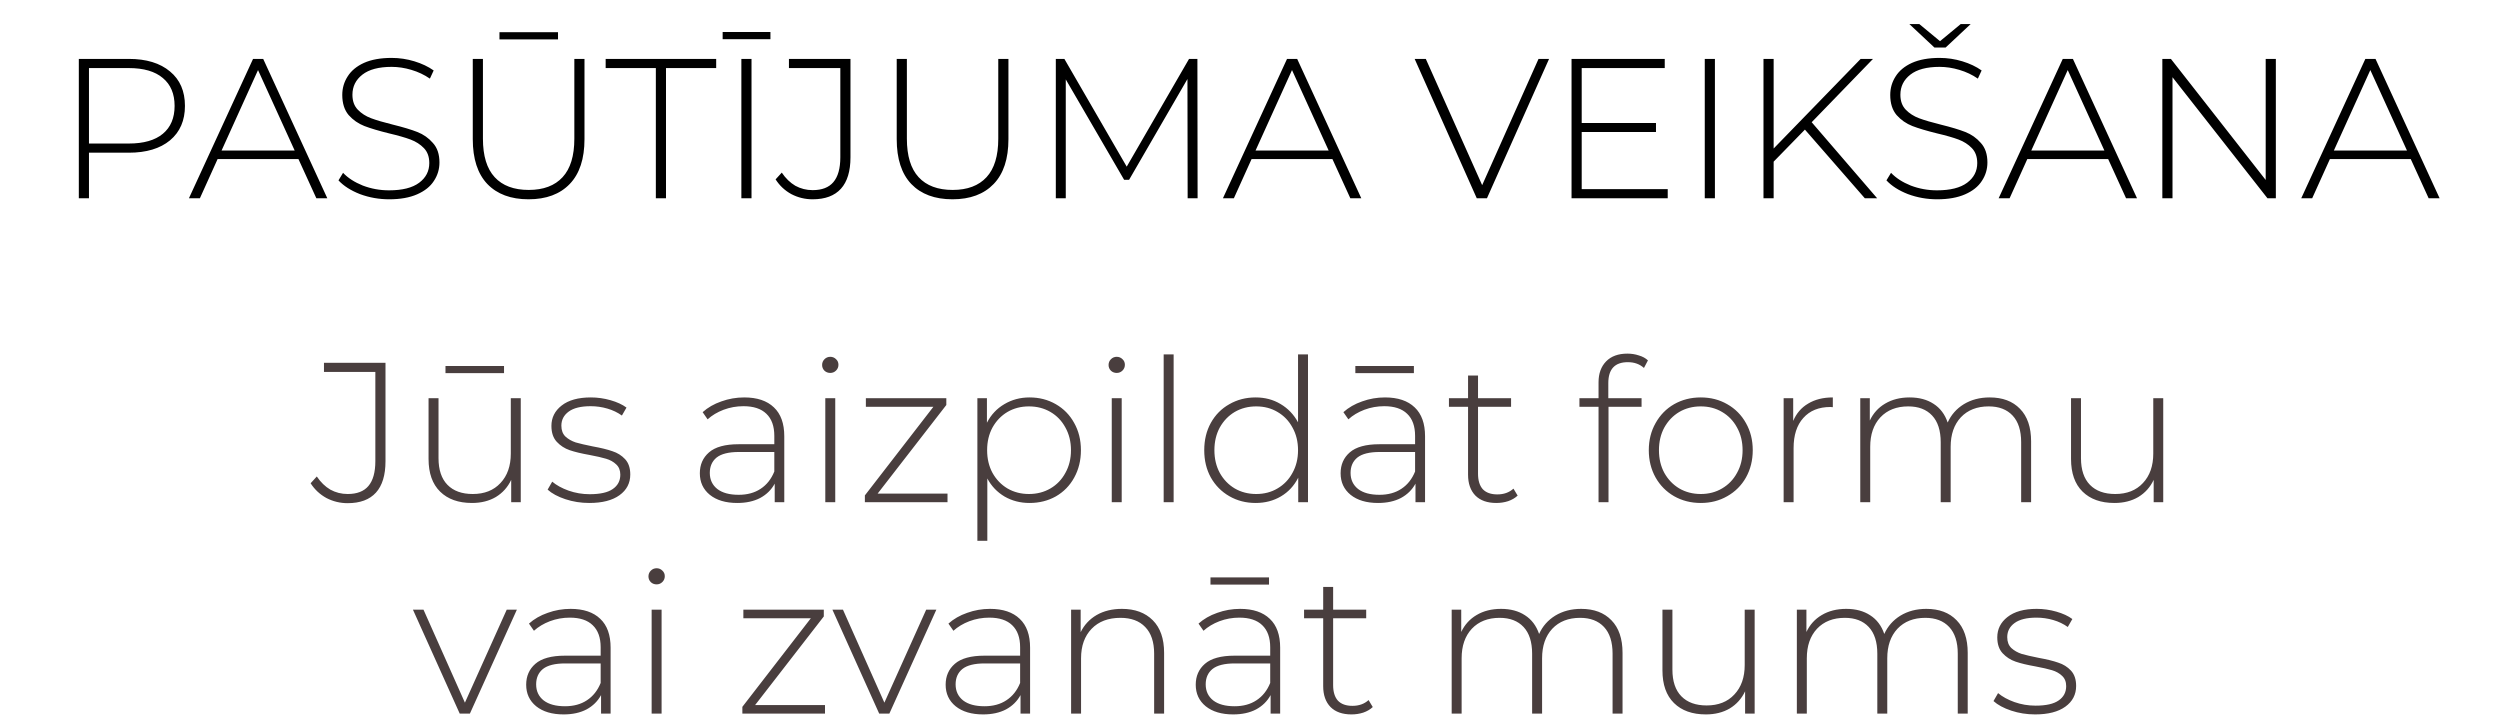 <?xml version="1.0" encoding="UTF-8"?> <svg xmlns="http://www.w3.org/2000/svg" width="201" height="58" viewBox="0 0 201 58" fill="none"> <path d="M10.355 4.736C11.764 4.736 12.869 5.072 13.669 5.745C14.47 6.406 14.87 7.33 14.87 8.515C14.87 9.689 14.47 10.612 13.669 11.284C12.869 11.946 11.764 12.277 10.355 12.277H7.153V15.943H6.337V4.736H10.355ZM10.355 11.54C11.551 11.54 12.463 11.279 13.093 10.756C13.723 10.233 14.038 9.486 14.038 8.515C14.038 7.543 13.723 6.796 13.093 6.273C12.463 5.739 11.551 5.473 10.355 5.473H7.153V11.54H10.355ZM23.995 12.789H17.495L16.07 15.943H15.189L20.345 4.736H21.161L26.317 15.943H25.436L23.995 12.789ZM23.691 12.101L20.745 5.633L17.815 12.101H23.691ZM31.297 16.023C30.475 16.023 29.691 15.885 28.943 15.607C28.207 15.319 27.631 14.951 27.214 14.502L27.582 13.894C27.977 14.31 28.506 14.652 29.168 14.919C29.84 15.175 30.544 15.303 31.281 15.303C32.348 15.303 33.154 15.1 33.699 14.694C34.243 14.289 34.515 13.761 34.515 13.11C34.515 12.608 34.371 12.208 34.083 11.909C33.795 11.61 33.437 11.38 33.01 11.22C32.583 11.06 32.007 10.895 31.281 10.724C30.459 10.521 29.797 10.324 29.296 10.132C28.805 9.939 28.383 9.646 28.031 9.251C27.689 8.845 27.518 8.306 27.518 7.634C27.518 7.09 27.663 6.593 27.951 6.145C28.239 5.686 28.677 5.323 29.264 5.056C29.861 4.789 30.603 4.656 31.489 4.656C32.108 4.656 32.717 4.747 33.314 4.928C33.912 5.11 34.43 5.355 34.867 5.665L34.563 6.321C34.115 6.012 33.618 5.777 33.074 5.617C32.54 5.457 32.012 5.376 31.489 5.376C30.454 5.376 29.669 5.585 29.136 6.001C28.602 6.417 28.335 6.956 28.335 7.618C28.335 8.12 28.479 8.52 28.767 8.819C29.055 9.118 29.413 9.347 29.84 9.507C30.267 9.667 30.849 9.838 31.585 10.02C32.407 10.222 33.063 10.42 33.554 10.612C34.045 10.804 34.462 11.098 34.803 11.492C35.156 11.877 35.332 12.4 35.332 13.062C35.332 13.606 35.182 14.102 34.883 14.55C34.595 14.999 34.147 15.356 33.538 15.623C32.93 15.89 32.183 16.023 31.297 16.023ZM42.494 16.023C41.075 16.023 39.97 15.613 39.18 14.791C38.401 13.969 38.011 12.768 38.011 11.188V4.736H38.828V11.156C38.828 12.533 39.143 13.563 39.773 14.246C40.402 14.929 41.315 15.271 42.51 15.271C43.695 15.271 44.602 14.929 45.232 14.246C45.862 13.563 46.177 12.533 46.177 11.156V4.736H46.993V11.188C46.993 12.768 46.598 13.969 45.808 14.791C45.019 15.613 43.914 16.023 42.494 16.023ZM40.157 2.591H44.864V3.167H40.157V2.591ZM52.73 5.473H48.695V4.736H57.581V5.473H53.546V15.943H52.73V5.473ZM59.606 4.736H60.422V15.943H59.606V4.736ZM58.101 2.575H61.943V3.151H58.101V2.575ZM65.336 16.023C64.728 16.023 64.157 15.885 63.623 15.607C63.1 15.319 62.678 14.924 62.358 14.422L62.855 13.878C63.164 14.337 63.527 14.689 63.943 14.935C64.37 15.169 64.835 15.287 65.336 15.287C66.083 15.287 66.638 15.073 67.001 14.646C67.375 14.209 67.562 13.542 67.562 12.645V5.473H63.431V4.736H68.378V12.645C68.378 13.766 68.122 14.609 67.61 15.175C67.097 15.741 66.34 16.023 65.336 16.023ZM76.579 16.023C75.159 16.023 74.055 15.613 73.265 14.791C72.486 13.969 72.096 12.768 72.096 11.188V4.736H72.913V11.156C72.913 12.533 73.228 13.563 73.857 14.246C74.487 14.929 75.4 15.271 76.595 15.271C77.78 15.271 78.687 14.929 79.317 14.246C79.947 13.563 80.261 12.533 80.261 11.156V4.736H81.078V11.188C81.078 12.768 80.683 13.969 79.893 14.791C79.103 15.613 77.999 16.023 76.579 16.023ZM95.487 15.943L95.471 6.353L90.78 14.454H90.379L85.688 6.385V15.943H84.888V4.736H85.576L90.588 13.398L95.599 4.736H96.271L96.287 15.943H95.487ZM107.127 12.789H100.627L99.202 15.943H98.322L103.477 4.736H104.293L109.449 15.943H108.568L107.127 12.789ZM106.823 12.101L103.877 5.633L100.947 12.101H106.823ZM124.545 4.736L119.55 15.943H118.733L113.738 4.736H114.635L119.166 14.887L123.697 4.736H124.545ZM134.085 15.207V15.943H126.352V4.736H133.845V5.473H127.169V9.891H133.141V10.612H127.169V15.207H134.085ZM137.063 4.736H137.879V15.943H137.063V4.736ZM145.115 10.42L142.601 12.997V15.943H141.784V4.736H142.601V11.941L149.597 4.736H150.59L145.659 9.827L150.926 15.943H149.934L145.115 10.42ZM155.753 16.023C154.931 16.023 154.147 15.885 153.4 15.607C152.663 15.319 152.087 14.951 151.67 14.502L152.039 13.894C152.434 14.31 152.962 14.652 153.624 14.919C154.296 15.175 155.001 15.303 155.737 15.303C156.804 15.303 157.61 15.1 158.155 14.694C158.699 14.289 158.971 13.761 158.971 13.11C158.971 12.608 158.827 12.208 158.539 11.909C158.251 11.61 157.893 11.38 157.466 11.22C157.039 11.06 156.463 10.895 155.737 10.724C154.915 10.521 154.253 10.324 153.752 10.132C153.261 9.939 152.839 9.646 152.487 9.251C152.145 8.845 151.975 8.306 151.975 7.634C151.975 7.09 152.119 6.593 152.407 6.145C152.695 5.686 153.133 5.323 153.72 5.056C154.318 4.789 155.059 4.656 155.945 4.656C156.564 4.656 157.173 4.747 157.77 4.928C158.368 5.11 158.886 5.355 159.323 5.665L159.019 6.321C158.571 6.012 158.075 5.777 157.53 5.617C156.997 5.457 156.468 5.376 155.945 5.376C154.91 5.376 154.125 5.585 153.592 6.001C153.058 6.417 152.791 6.956 152.791 7.618C152.791 8.12 152.935 8.52 153.223 8.819C153.512 9.118 153.869 9.347 154.296 9.507C154.723 9.667 155.305 9.838 156.041 10.02C156.863 10.222 157.52 10.42 158.011 10.612C158.502 10.804 158.918 11.098 159.259 11.492C159.612 11.877 159.788 12.4 159.788 13.062C159.788 13.606 159.638 14.102 159.339 14.55C159.051 14.999 158.603 15.356 157.995 15.623C157.386 15.89 156.639 16.023 155.753 16.023ZM158.443 1.934L156.426 3.823H155.529L153.512 1.934H154.312L155.977 3.311L157.642 1.934H158.443ZM169.496 12.789H162.996L161.571 15.943H160.69L165.846 4.736H166.662L171.818 15.943H170.937L169.496 12.789ZM169.192 12.101L166.246 5.633L163.316 12.101H169.192ZM182.978 4.736V15.943H182.306L174.669 6.209V15.943H173.852V4.736H174.541L182.162 14.47V4.736H182.978ZM193.824 12.789H187.324L185.899 15.943H185.019L190.174 4.736H190.991L196.146 15.943H195.265L193.824 12.789ZM193.52 12.101L190.574 5.633L187.644 12.101H193.52Z" fill="black"></path> <path d="M27.952 40.455C27.344 40.455 26.773 40.316 26.239 40.038C25.716 39.75 25.295 39.355 24.974 38.854L25.471 38.309C25.78 38.768 26.143 39.121 26.559 39.366C26.986 39.601 27.451 39.718 27.952 39.718C28.7 39.718 29.255 39.505 29.617 39.078C29.991 38.64 30.178 37.973 30.178 37.077V29.904H26.047V29.167H30.994V37.077C30.994 38.197 30.738 39.041 30.226 39.606C29.713 40.172 28.956 40.455 27.952 40.455ZM41.869 32.017V40.375H41.1V38.582C40.823 39.169 40.412 39.628 39.867 39.959C39.323 40.279 38.683 40.439 37.946 40.439C36.858 40.439 36.004 40.135 35.385 39.526C34.766 38.918 34.456 38.043 34.456 36.901V32.017H35.257V36.836C35.257 37.776 35.497 38.491 35.977 38.982C36.457 39.473 37.135 39.718 38.01 39.718C38.95 39.718 39.691 39.425 40.236 38.838C40.791 38.251 41.068 37.461 41.068 36.468V32.017H41.869ZM35.817 29.424H40.524V30H35.817V29.424ZM47.376 40.439C46.703 40.439 46.063 40.337 45.454 40.135C44.846 39.932 44.371 39.676 44.029 39.366L44.398 38.726C44.739 39.014 45.177 39.254 45.71 39.446C46.255 39.638 46.821 39.734 47.407 39.734C48.251 39.734 48.87 39.596 49.265 39.318C49.67 39.041 49.873 38.656 49.873 38.165C49.873 37.813 49.761 37.536 49.537 37.333C49.324 37.13 49.057 36.98 48.736 36.885C48.416 36.788 47.973 36.687 47.407 36.58C46.746 36.463 46.212 36.335 45.806 36.196C45.401 36.057 45.054 35.833 44.766 35.524C44.478 35.214 44.334 34.787 44.334 34.243C44.334 33.581 44.606 33.037 45.15 32.61C45.705 32.172 46.49 31.953 47.504 31.953C48.037 31.953 48.566 32.028 49.089 32.177C49.612 32.327 50.039 32.524 50.37 32.77L50.001 33.41C49.66 33.165 49.27 32.978 48.833 32.85C48.395 32.722 47.947 32.658 47.488 32.658C46.708 32.658 46.121 32.802 45.726 33.09C45.331 33.378 45.134 33.757 45.134 34.227C45.134 34.6 45.246 34.894 45.47 35.107C45.694 35.31 45.967 35.465 46.287 35.572C46.618 35.668 47.077 35.774 47.664 35.892C48.315 36.009 48.838 36.137 49.233 36.276C49.638 36.404 49.98 36.618 50.257 36.916C50.535 37.215 50.674 37.626 50.674 38.149C50.674 38.843 50.386 39.398 49.809 39.814C49.233 40.231 48.422 40.439 47.376 40.439ZM59.838 31.953C60.873 31.953 61.668 32.22 62.223 32.754C62.778 33.277 63.056 34.051 63.056 35.075V40.375H62.287V38.886C62.02 39.377 61.631 39.761 61.118 40.038C60.606 40.305 59.992 40.439 59.277 40.439C58.349 40.439 57.612 40.22 57.068 39.782C56.534 39.345 56.267 38.768 56.267 38.053C56.267 37.359 56.513 36.799 57.004 36.372C57.505 35.934 58.301 35.716 59.389 35.716H62.255V35.043C62.255 34.264 62.042 33.672 61.615 33.266C61.199 32.861 60.585 32.658 59.774 32.658C59.219 32.658 58.685 32.754 58.173 32.946C57.671 33.138 57.244 33.394 56.892 33.714L56.492 33.138C56.908 32.764 57.409 32.476 57.996 32.273C58.584 32.06 59.197 31.953 59.838 31.953ZM59.389 39.782C60.083 39.782 60.67 39.622 61.151 39.302C61.642 38.982 62.01 38.517 62.255 37.909V36.34H59.405C58.584 36.34 57.986 36.49 57.612 36.788C57.249 37.087 57.068 37.498 57.068 38.021C57.068 38.566 57.271 38.998 57.676 39.318C58.082 39.628 58.653 39.782 59.389 39.782ZM66.354 32.017H67.154V40.375H66.354V32.017ZM66.754 29.984C66.573 29.984 66.418 29.925 66.29 29.808C66.162 29.68 66.098 29.525 66.098 29.344C66.098 29.162 66.162 29.007 66.29 28.879C66.418 28.751 66.573 28.687 66.754 28.687C66.936 28.687 67.091 28.751 67.219 28.879C67.347 28.997 67.411 29.146 67.411 29.328C67.411 29.509 67.347 29.664 67.219 29.792C67.091 29.92 66.936 29.984 66.754 29.984ZM76.18 39.686V40.375H69.536V39.83L75.044 32.706H69.616V32.017H76.084V32.562L70.561 39.686H76.18ZM82.775 31.953C83.555 31.953 84.259 32.135 84.889 32.498C85.519 32.861 86.01 33.362 86.362 34.003C86.725 34.643 86.906 35.374 86.906 36.196C86.906 37.018 86.725 37.754 86.362 38.406C86.01 39.046 85.519 39.547 84.889 39.91C84.259 40.263 83.555 40.439 82.775 40.439C82.039 40.439 81.372 40.268 80.774 39.926C80.177 39.574 79.712 39.089 79.381 38.469V43.481H78.581V32.017H79.349V33.987C79.68 33.346 80.144 32.85 80.742 32.498C81.35 32.135 82.028 31.953 82.775 31.953ZM82.727 39.718C83.368 39.718 83.944 39.569 84.457 39.27C84.969 38.971 85.369 38.555 85.657 38.021C85.956 37.487 86.106 36.879 86.106 36.196C86.106 35.513 85.956 34.904 85.657 34.371C85.369 33.837 84.969 33.421 84.457 33.122C83.944 32.823 83.368 32.674 82.727 32.674C82.087 32.674 81.511 32.823 80.998 33.122C80.497 33.421 80.096 33.837 79.797 34.371C79.509 34.904 79.365 35.513 79.365 36.196C79.365 36.879 79.509 37.487 79.797 38.021C80.096 38.555 80.497 38.971 80.998 39.27C81.511 39.569 82.087 39.718 82.727 39.718ZM89.385 32.017H90.185V40.375H89.385V32.017ZM89.785 29.984C89.603 29.984 89.449 29.925 89.321 29.808C89.192 29.68 89.129 29.525 89.129 29.344C89.129 29.162 89.192 29.007 89.321 28.879C89.449 28.751 89.603 28.687 89.785 28.687C89.966 28.687 90.121 28.751 90.249 28.879C90.377 28.997 90.441 29.146 90.441 29.328C90.441 29.509 90.377 29.664 90.249 29.792C90.121 29.92 89.966 29.984 89.785 29.984ZM93.559 28.495H94.36V40.375H93.559V28.495ZM105.163 28.495V40.375H104.378V38.406C104.047 39.057 103.583 39.558 102.985 39.91C102.388 40.263 101.71 40.439 100.952 40.439C100.173 40.439 99.468 40.257 98.839 39.894C98.209 39.532 97.713 39.03 97.35 38.389C96.997 37.749 96.821 37.018 96.821 36.196C96.821 35.374 96.997 34.643 97.35 34.003C97.713 33.352 98.209 32.85 98.839 32.498C99.468 32.135 100.173 31.953 100.952 31.953C101.699 31.953 102.366 32.129 102.953 32.482C103.551 32.834 104.021 33.325 104.362 33.955V28.495H105.163ZM101 39.718C101.64 39.718 102.211 39.569 102.713 39.27C103.225 38.971 103.626 38.555 103.914 38.021C104.213 37.487 104.362 36.879 104.362 36.196C104.362 35.513 104.213 34.904 103.914 34.371C103.626 33.837 103.225 33.421 102.713 33.122C102.211 32.823 101.64 32.674 101 32.674C100.36 32.674 99.783 32.823 99.271 33.122C98.769 33.421 98.369 33.837 98.07 34.371C97.782 34.904 97.638 35.513 97.638 36.196C97.638 36.879 97.782 37.487 98.07 38.021C98.369 38.555 98.769 38.971 99.271 39.27C99.783 39.569 100.36 39.718 101 39.718ZM111.356 31.953C112.391 31.953 113.186 32.22 113.741 32.754C114.296 33.277 114.574 34.051 114.574 35.075V40.375H113.805V38.886C113.538 39.377 113.149 39.761 112.636 40.038C112.124 40.305 111.51 40.439 110.795 40.439C109.867 40.439 109.13 40.22 108.586 39.782C108.052 39.345 107.785 38.768 107.785 38.053C107.785 37.359 108.031 36.799 108.522 36.372C109.023 35.934 109.819 35.716 110.907 35.716H113.773V35.043C113.773 34.264 113.56 33.672 113.133 33.266C112.716 32.861 112.103 32.658 111.292 32.658C110.737 32.658 110.203 32.754 109.691 32.946C109.189 33.138 108.762 33.394 108.41 33.714L108.009 33.138C108.426 32.764 108.927 32.476 109.514 32.273C110.101 32.06 110.715 31.953 111.356 31.953ZM110.907 39.782C111.601 39.782 112.188 39.622 112.668 39.302C113.159 38.982 113.528 38.517 113.773 37.909V36.34H110.923C110.101 36.34 109.504 36.49 109.13 36.788C108.767 37.087 108.586 37.498 108.586 38.021C108.586 38.566 108.789 38.998 109.194 39.318C109.6 39.628 110.171 39.782 110.907 39.782ZM108.97 29.424H113.677V30H108.97V29.424ZM122.019 39.846C121.816 40.038 121.56 40.188 121.25 40.295C120.951 40.391 120.636 40.439 120.306 40.439C119.58 40.439 119.019 40.241 118.624 39.846C118.23 39.441 118.032 38.88 118.032 38.165V32.706H116.495V32.017H118.032V30.192H118.833V32.017H121.49V32.706H118.833V38.085C118.833 38.63 118.961 39.046 119.217 39.334C119.484 39.612 119.873 39.75 120.386 39.75C120.909 39.75 121.341 39.596 121.682 39.286L122.019 39.846ZM130.877 29.119C129.831 29.119 129.308 29.68 129.308 30.8V32.017H131.982V32.706H129.324V40.375H128.523V32.706H126.986V32.017H128.523V30.736C128.523 30.032 128.726 29.472 129.132 29.055C129.537 28.639 130.108 28.431 130.845 28.431C131.165 28.431 131.469 28.479 131.757 28.575C132.056 28.66 132.302 28.794 132.494 28.975L132.174 29.584C131.832 29.274 131.4 29.119 130.877 29.119ZM136.742 40.439C135.952 40.439 135.237 40.257 134.597 39.894C133.967 39.532 133.471 39.03 133.108 38.389C132.745 37.738 132.563 37.007 132.563 36.196C132.563 35.385 132.745 34.659 133.108 34.019C133.471 33.367 133.967 32.861 134.597 32.498C135.237 32.135 135.952 31.953 136.742 31.953C137.532 31.953 138.242 32.135 138.871 32.498C139.512 32.861 140.014 33.367 140.376 34.019C140.739 34.659 140.921 35.385 140.921 36.196C140.921 37.007 140.739 37.738 140.376 38.389C140.014 39.03 139.512 39.532 138.871 39.894C138.242 40.257 137.532 40.439 136.742 40.439ZM136.742 39.718C137.382 39.718 137.953 39.569 138.455 39.27C138.967 38.971 139.368 38.555 139.656 38.021C139.955 37.487 140.104 36.879 140.104 36.196C140.104 35.513 139.955 34.904 139.656 34.371C139.368 33.837 138.967 33.421 138.455 33.122C137.953 32.823 137.382 32.674 136.742 32.674C136.102 32.674 135.525 32.823 135.013 33.122C134.511 33.421 134.111 33.837 133.812 34.371C133.524 34.904 133.38 35.513 133.38 36.196C133.38 36.879 133.524 37.487 133.812 38.021C134.111 38.555 134.511 38.971 135.013 39.27C135.525 39.569 136.102 39.718 136.742 39.718ZM144.173 33.843C144.429 33.234 144.829 32.77 145.374 32.45C145.918 32.119 146.58 31.953 147.359 31.953V32.738L147.167 32.722C146.238 32.722 145.512 33.015 144.989 33.602C144.466 34.179 144.205 34.985 144.205 36.02V40.375H143.404V32.017H144.173V33.843ZM159.971 31.953C161.007 31.953 161.818 32.258 162.405 32.866C163.003 33.474 163.301 34.349 163.301 35.492V40.375H162.501V35.556C162.501 34.616 162.271 33.901 161.813 33.41C161.354 32.919 160.713 32.674 159.891 32.674C158.952 32.674 158.205 32.967 157.65 33.554C157.105 34.141 156.833 34.931 156.833 35.924V40.375H156.033V35.556C156.033 34.616 155.803 33.901 155.344 33.41C154.885 32.919 154.245 32.674 153.423 32.674C152.484 32.674 151.737 32.967 151.182 33.554C150.637 34.141 150.365 34.931 150.365 35.924V40.375H149.565V32.017H150.333V33.81C150.611 33.223 151.021 32.77 151.566 32.45C152.121 32.119 152.777 31.953 153.535 31.953C154.293 31.953 154.933 32.124 155.456 32.466C155.99 32.807 156.369 33.309 156.593 33.971C156.871 33.352 157.303 32.861 157.89 32.498C158.488 32.135 159.181 31.953 159.971 31.953ZM173.924 32.017V40.375H173.155V38.582C172.878 39.169 172.467 39.628 171.922 39.959C171.378 40.279 170.738 40.439 170.001 40.439C168.912 40.439 168.059 40.135 167.439 39.526C166.82 38.918 166.511 38.043 166.511 36.901V32.017H167.311V36.836C167.311 37.776 167.552 38.491 168.032 38.982C168.512 39.473 169.19 39.718 170.065 39.718C171.004 39.718 171.746 39.425 172.291 38.838C172.846 38.251 173.123 37.461 173.123 36.468V32.017H173.924ZM41.557 49.017L37.779 57.375H36.962L33.2 49.017H34.049L37.379 56.494L40.741 49.017H41.557ZM45.875 48.953C46.911 48.953 47.706 49.22 48.261 49.754C48.816 50.277 49.093 51.051 49.093 52.075V57.375H48.325V55.886C48.058 56.377 47.669 56.761 47.156 57.038C46.644 57.305 46.03 57.439 45.315 57.439C44.386 57.439 43.65 57.22 43.106 56.782C42.572 56.345 42.305 55.768 42.305 55.053C42.305 54.359 42.551 53.799 43.042 53.372C43.543 52.934 44.338 52.716 45.427 52.716H48.293V52.043C48.293 51.264 48.08 50.672 47.653 50.266C47.236 49.861 46.623 49.658 45.811 49.658C45.256 49.658 44.723 49.754 44.21 49.946C43.709 50.138 43.282 50.394 42.929 50.714L42.529 50.138C42.946 49.764 43.447 49.476 44.034 49.273C44.621 49.06 45.235 48.953 45.875 48.953ZM45.427 56.782C46.121 56.782 46.708 56.622 47.188 56.302C47.679 55.982 48.047 55.517 48.293 54.909V53.34H45.443C44.621 53.34 44.023 53.49 43.65 53.788C43.287 54.087 43.106 54.498 43.106 55.021C43.106 55.566 43.308 55.998 43.714 56.318C44.12 56.628 44.691 56.782 45.427 56.782ZM52.392 49.017H53.192V57.375H52.392V49.017ZM52.792 46.984C52.611 46.984 52.456 46.925 52.328 46.808C52.2 46.68 52.136 46.525 52.136 46.344C52.136 46.162 52.2 46.007 52.328 45.879C52.456 45.751 52.611 45.687 52.792 45.687C52.974 45.687 53.128 45.751 53.256 45.879C53.384 45.997 53.449 46.146 53.449 46.328C53.449 46.509 53.384 46.664 53.256 46.792C53.128 46.92 52.974 46.984 52.792 46.984ZM66.33 56.686V57.375H59.686V56.83L65.193 49.706H59.766V49.017H66.234V49.562L60.711 56.686H66.33ZM75.283 49.017L71.504 57.375H70.688L66.925 49.017H67.774L71.104 56.494L74.466 49.017H75.283ZM79.6 48.953C80.636 48.953 81.431 49.22 81.986 49.754C82.541 50.277 82.819 51.051 82.819 52.075V57.375H82.05V55.886C81.783 56.377 81.394 56.761 80.881 57.038C80.369 57.305 79.755 57.439 79.04 57.439C78.112 57.439 77.375 57.22 76.831 56.782C76.297 56.345 76.03 55.768 76.03 55.053C76.03 54.359 76.276 53.799 76.767 53.372C77.268 52.934 78.064 52.716 79.152 52.716H82.018V52.043C82.018 51.264 81.805 50.672 81.378 50.266C80.961 49.861 80.348 49.658 79.537 49.658C78.981 49.658 78.448 49.754 77.935 49.946C77.434 50.138 77.007 50.394 76.655 50.714L76.254 50.138C76.671 49.764 77.172 49.476 77.759 49.273C78.346 49.06 78.96 48.953 79.6 48.953ZM79.152 56.782C79.846 56.782 80.433 56.622 80.913 56.302C81.404 55.982 81.773 55.517 82.018 54.909V53.34H79.168C78.346 53.34 77.749 53.49 77.375 53.788C77.012 54.087 76.831 54.498 76.831 55.021C76.831 55.566 77.034 55.998 77.439 56.318C77.845 56.628 78.416 56.782 79.152 56.782ZM90.2 48.953C91.246 48.953 92.073 49.258 92.681 49.866C93.29 50.474 93.594 51.349 93.594 52.492V57.375H92.793V52.556C92.793 51.616 92.553 50.901 92.073 50.41C91.603 49.919 90.941 49.674 90.088 49.674C89.106 49.674 88.332 49.967 87.766 50.554C87.2 51.141 86.917 51.931 86.917 52.924V57.375H86.117V49.017H86.885V50.827C87.174 50.239 87.6 49.781 88.166 49.45C88.743 49.119 89.42 48.953 90.2 48.953ZM99.707 48.953C100.743 48.953 101.538 49.22 102.093 49.754C102.648 50.277 102.925 51.051 102.925 52.075V57.375H102.157V55.886C101.89 56.377 101.501 56.761 100.988 57.038C100.476 57.305 99.862 57.439 99.147 57.439C98.218 57.439 97.482 57.22 96.938 56.782C96.404 56.345 96.137 55.768 96.137 55.053C96.137 54.359 96.383 53.799 96.874 53.372C97.375 52.934 98.17 52.716 99.259 52.716H102.125V52.043C102.125 51.264 101.911 50.672 101.485 50.266C101.068 49.861 100.455 49.658 99.643 49.658C99.088 49.658 98.555 49.754 98.042 49.946C97.541 50.138 97.114 50.394 96.761 50.714L96.361 50.138C96.778 49.764 97.279 49.476 97.866 49.273C98.453 49.06 99.067 48.953 99.707 48.953ZM99.259 56.782C99.953 56.782 100.54 56.622 101.02 56.302C101.511 55.982 101.879 55.517 102.125 54.909V53.34H99.275C98.453 53.34 97.856 53.49 97.482 53.788C97.119 54.087 96.938 54.498 96.938 55.021C96.938 55.566 97.14 55.998 97.546 56.318C97.952 56.628 98.523 56.782 99.259 56.782ZM97.322 46.424H102.029V47H97.322V46.424ZM110.37 56.846C110.168 57.038 109.912 57.188 109.602 57.295C109.303 57.391 108.988 57.439 108.657 57.439C107.932 57.439 107.371 57.241 106.976 56.846C106.581 56.441 106.384 55.88 106.384 55.165V49.706H104.847V49.017H106.384V47.192H107.184V49.017H109.842V49.706H107.184V55.085C107.184 55.63 107.312 56.046 107.569 56.334C107.835 56.612 108.225 56.75 108.737 56.75C109.26 56.75 109.693 56.596 110.034 56.286L110.37 56.846ZM127.122 48.953C128.157 48.953 128.968 49.258 129.555 49.866C130.153 50.474 130.452 51.349 130.452 52.492V57.375H129.651V52.556C129.651 51.616 129.422 50.901 128.963 50.41C128.504 49.919 127.864 49.674 127.042 49.674C126.102 49.674 125.355 49.967 124.8 50.554C124.256 51.141 123.984 51.931 123.984 52.924V57.375H123.183V52.556C123.183 51.616 122.954 50.901 122.495 50.41C122.036 49.919 121.395 49.674 120.573 49.674C119.634 49.674 118.887 49.967 118.332 50.554C117.788 51.141 117.515 51.931 117.515 52.924V57.375H116.715V49.017H117.483V50.81C117.761 50.223 118.172 49.77 118.716 49.45C119.271 49.119 119.928 48.953 120.686 48.953C121.443 48.953 122.084 49.124 122.607 49.466C123.14 49.807 123.519 50.309 123.744 50.971C124.021 50.352 124.453 49.861 125.04 49.498C125.638 49.135 126.332 48.953 127.122 48.953ZM141.074 49.017V57.375H140.306V55.582C140.028 56.169 139.617 56.628 139.073 56.959C138.528 57.279 137.888 57.439 137.152 57.439C136.063 57.439 135.209 57.135 134.59 56.526C133.971 55.918 133.661 55.043 133.661 53.901V49.017H134.462V53.836C134.462 54.776 134.702 55.491 135.182 55.982C135.663 56.473 136.34 56.718 137.216 56.718C138.155 56.718 138.897 56.425 139.441 55.838C139.996 55.251 140.274 54.461 140.274 53.468V49.017H141.074ZM154.874 48.953C155.91 48.953 156.721 49.258 157.308 49.866C157.906 50.474 158.204 51.349 158.204 52.492V57.375H157.404V52.556C157.404 51.616 157.174 50.901 156.715 50.41C156.256 49.919 155.616 49.674 154.794 49.674C153.855 49.674 153.108 49.967 152.553 50.554C152.008 51.141 151.736 51.931 151.736 52.924V57.375H150.936V52.556C150.936 51.616 150.706 50.901 150.247 50.41C149.788 49.919 149.148 49.674 148.326 49.674C147.387 49.674 146.64 49.967 146.085 50.554C145.54 51.141 145.268 51.931 145.268 52.924V57.375H144.467V49.017H145.236V50.81C145.513 50.223 145.924 49.77 146.469 49.45C147.024 49.119 147.68 48.953 148.438 48.953C149.196 48.953 149.836 49.124 150.359 49.466C150.893 49.807 151.272 50.309 151.496 50.971C151.774 50.352 152.206 49.861 152.793 49.498C153.391 49.135 154.084 48.953 154.874 48.953ZM163.623 57.439C162.951 57.439 162.31 57.337 161.702 57.135C161.094 56.932 160.619 56.676 160.277 56.366L160.645 55.726C160.987 56.014 161.424 56.254 161.958 56.446C162.502 56.638 163.068 56.734 163.655 56.734C164.498 56.734 165.118 56.596 165.512 56.318C165.918 56.041 166.121 55.656 166.121 55.165C166.121 54.813 166.009 54.536 165.785 54.333C165.571 54.13 165.304 53.98 164.984 53.885C164.664 53.788 164.221 53.687 163.655 53.58C162.993 53.463 162.46 53.335 162.054 53.196C161.649 53.057 161.302 52.833 161.013 52.524C160.725 52.214 160.581 51.787 160.581 51.243C160.581 50.581 160.853 50.037 161.398 49.61C161.953 49.172 162.737 48.953 163.751 48.953C164.285 48.953 164.813 49.028 165.336 49.177C165.859 49.327 166.286 49.524 166.617 49.77L166.249 50.41C165.907 50.165 165.518 49.978 165.08 49.85C164.643 49.722 164.194 49.658 163.735 49.658C162.956 49.658 162.369 49.802 161.974 50.09C161.579 50.378 161.382 50.757 161.382 51.227C161.382 51.6 161.494 51.894 161.718 52.107C161.942 52.31 162.214 52.465 162.534 52.572C162.865 52.668 163.324 52.774 163.911 52.892C164.562 53.009 165.085 53.137 165.48 53.276C165.886 53.404 166.228 53.618 166.505 53.916C166.783 54.215 166.921 54.626 166.921 55.149C166.921 55.843 166.633 56.398 166.057 56.814C165.48 57.231 164.669 57.439 163.623 57.439Z" fill="#493E3E"></path> </svg> 